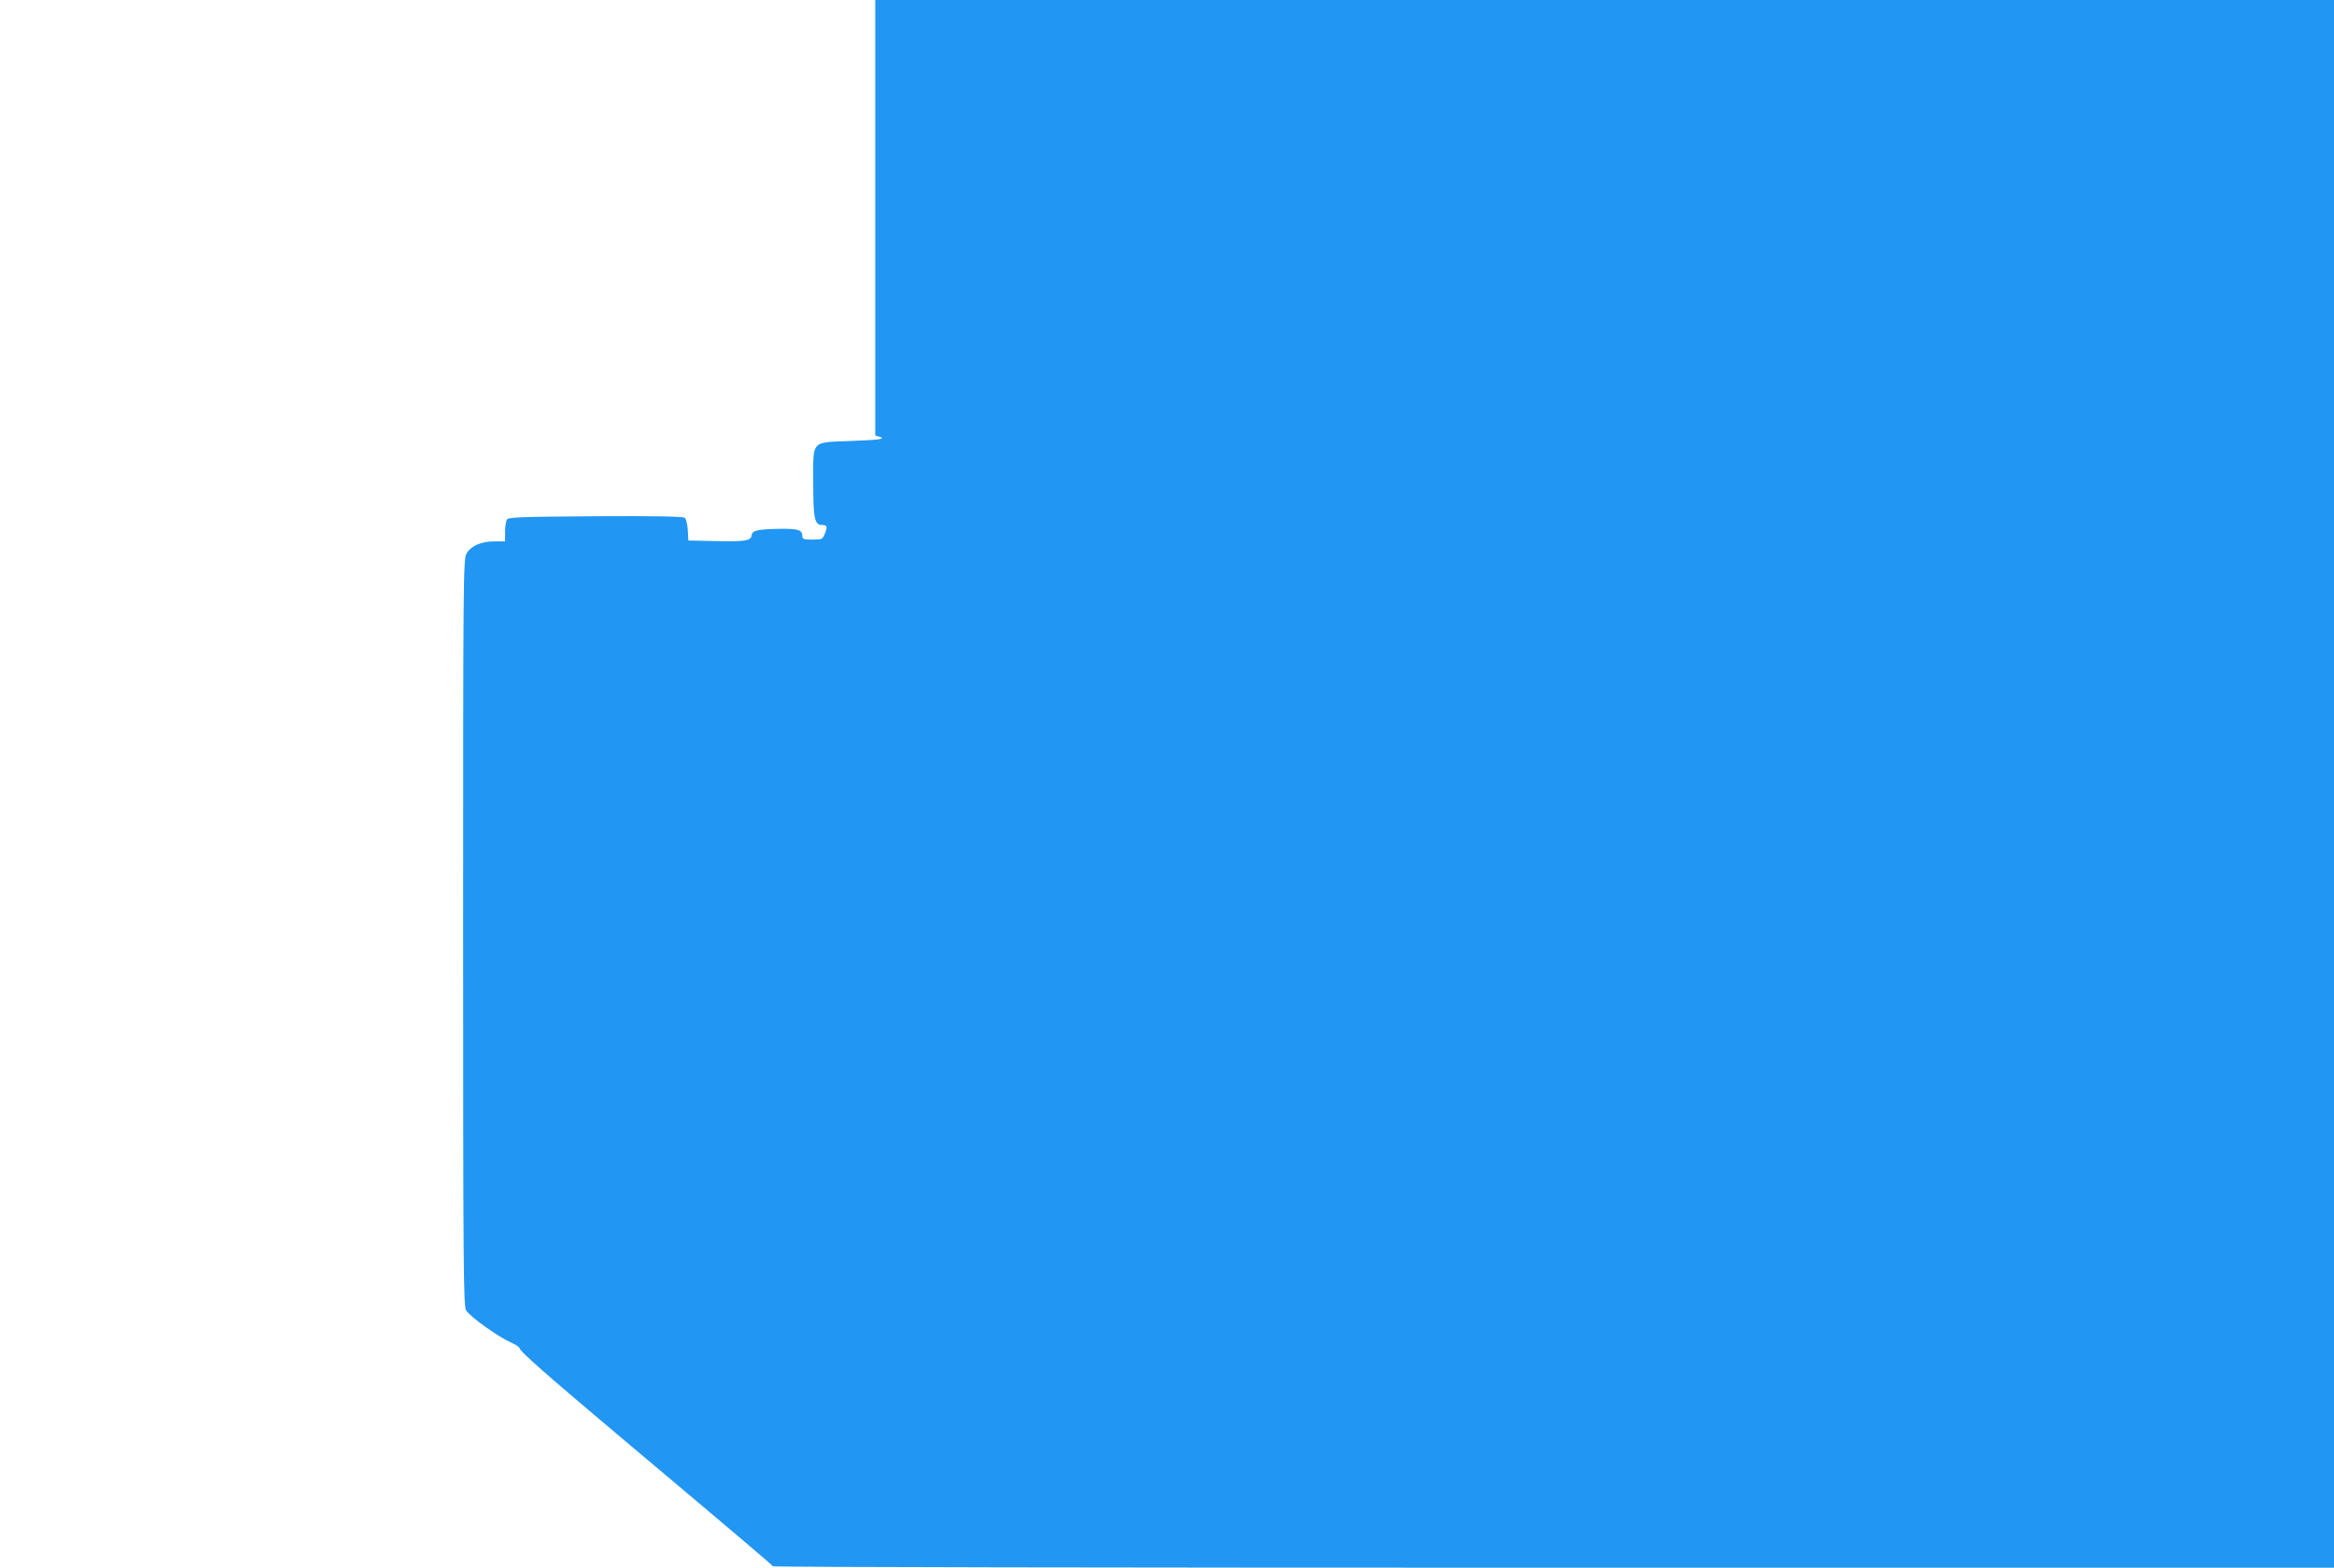 <?xml version="1.0" standalone="no"?>
<!DOCTYPE svg PUBLIC "-//W3C//DTD SVG 20010904//EN"
 "http://www.w3.org/TR/2001/REC-SVG-20010904/DTD/svg10.dtd">
<svg version="1.0" xmlns="http://www.w3.org/2000/svg"
 width="1280pt" height="860pt" viewBox="0 0 1280 860"
 preserveAspectRatio="xMidYMid meet">
<g transform="translate(0,860) scale(0.1,-0.1)"
fill="#2196f3" stroke="none">
<path d="M4800 7406 l0 -1195 21 -6 c40 -13 8 -18 -155 -24 -222 -9 -206 8
-206 -230 0 -198 7 -231 50 -231 26 0 29 -10 14 -47 -13 -32 -16 -33 -69 -33
-46 0 -55 3 -55 18 0 35 -21 42 -120 41 -125 -2 -154 -8 -158 -36 -4 -30 -35
-35 -207 -31 l-140 3 -3 57 c-2 31 -9 61 -16 67 -10 8 -152 11 -490 9 -411 -3
-478 -5 -486 -18 -5 -8 -10 -39 -10 -67 l0 -53 -60 0 c-72 0 -127 -24 -152
-68 -17 -28 -18 -146 -18 -2077 0 -1842 2 -2050 16 -2073 19 -33 175 -145 243
-175 28 -12 51 -27 51 -34 0 -15 156 -152 531 -468 732 -616 854 -720 857
-727 2 -5 1929 -8 4283 -8 l4279 0 0 4300 0 4300 -4000 0 -4000 0 0 -1194z"/>
</g>
</svg>
